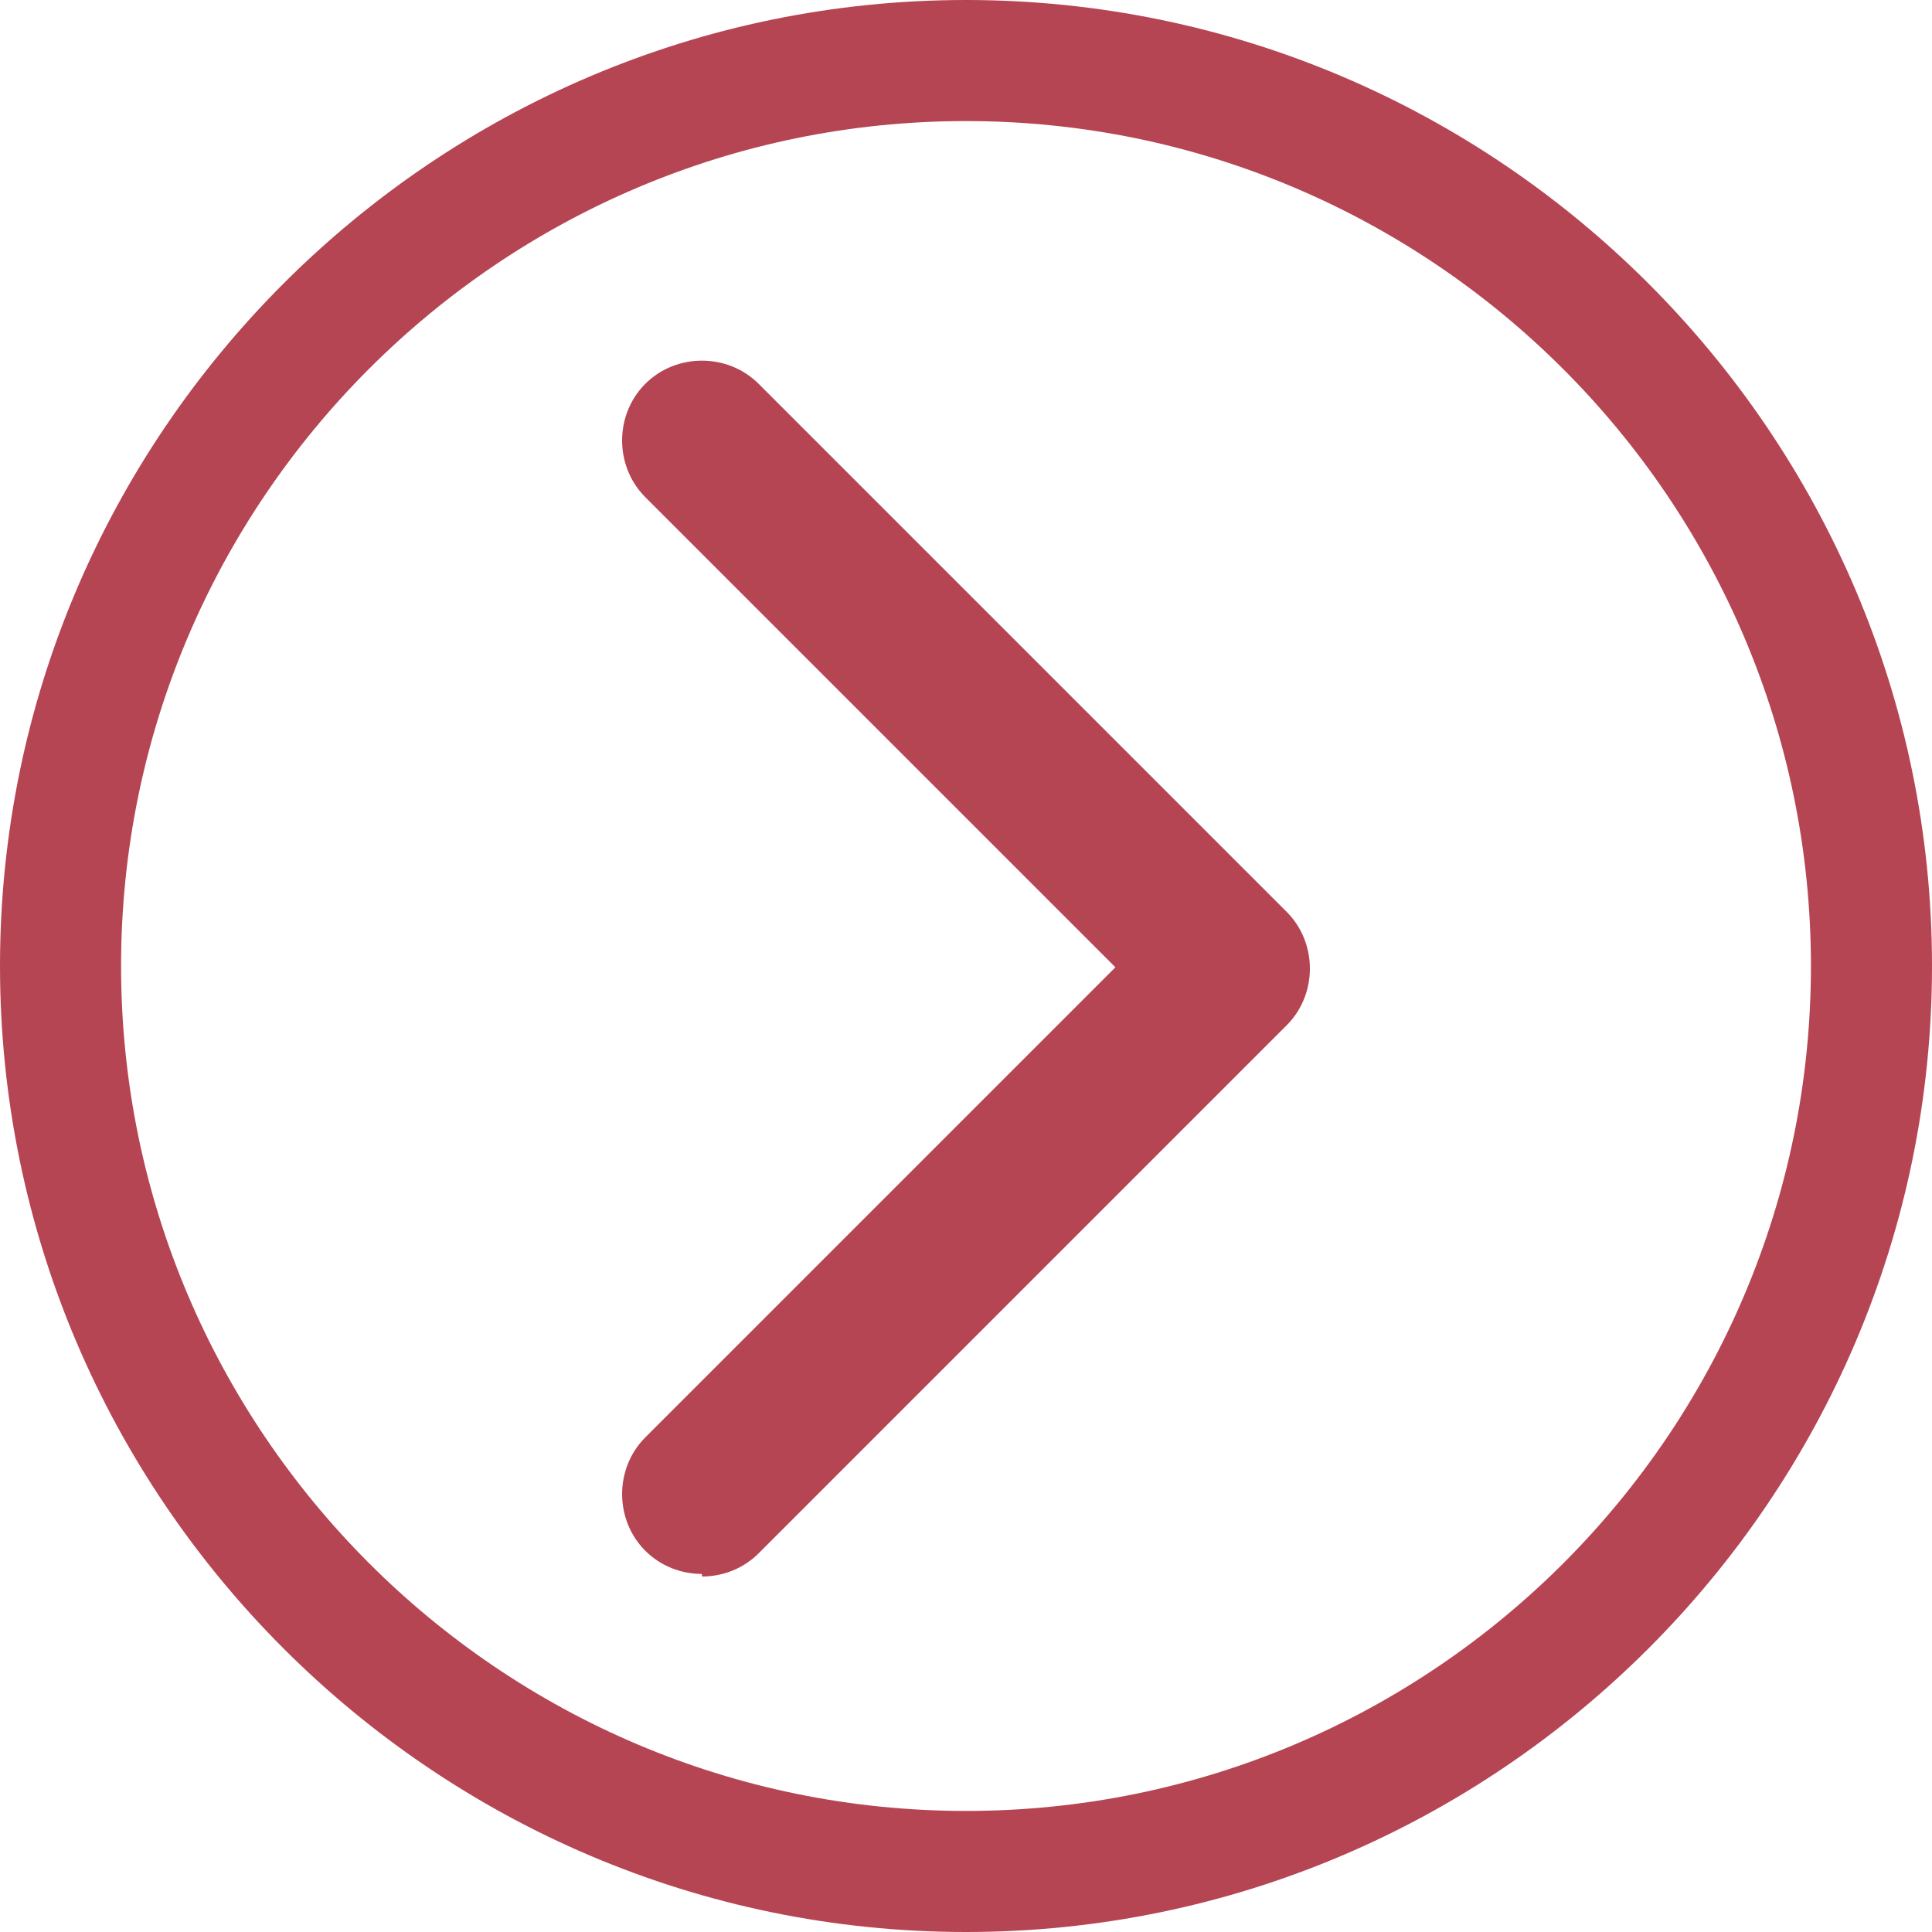 <?xml version="1.0" encoding="UTF-8"?>
<svg xmlns="http://www.w3.org/2000/svg" id="Layer_1" data-name="Layer 1" version="1.1" viewBox="0 0 150 150" width="150" height="150" x="0" y="0">
  <defs>
    <style>
      .cls-1 {
        fill: #b64554;
        stroke-width: 0px;
      }
    </style>
  </defs>
  <path class="cls-1" d="M75,9.4C38.8,9.4,9.4,38.9,9.4,75s29.4,65.6,65.6,65.6,65.6-29.4,65.6-65.6S111.1,9.4,75,9.4M75,150C33.7,150,0,116.3,0,75S33.7,0,75,0s75,33.7,75,75-33.7,75-75,75"/>
  <path class="cls-1" d="M54.5,122.2c-1.6,0-3.2-.6-4.4-1.8-2.4-2.4-2.4-6.4,0-8.8l36.5-36.5-36.5-36.5c-2.4-2.4-2.4-6.4,0-8.8,2.4-2.4,6.4-2.4,8.8,0l41,41c2.4,2.4,2.4,6.4,0,8.8l-41,41c-1.2,1.2-2.8,1.8-4.4,1.8"/>
</svg>
